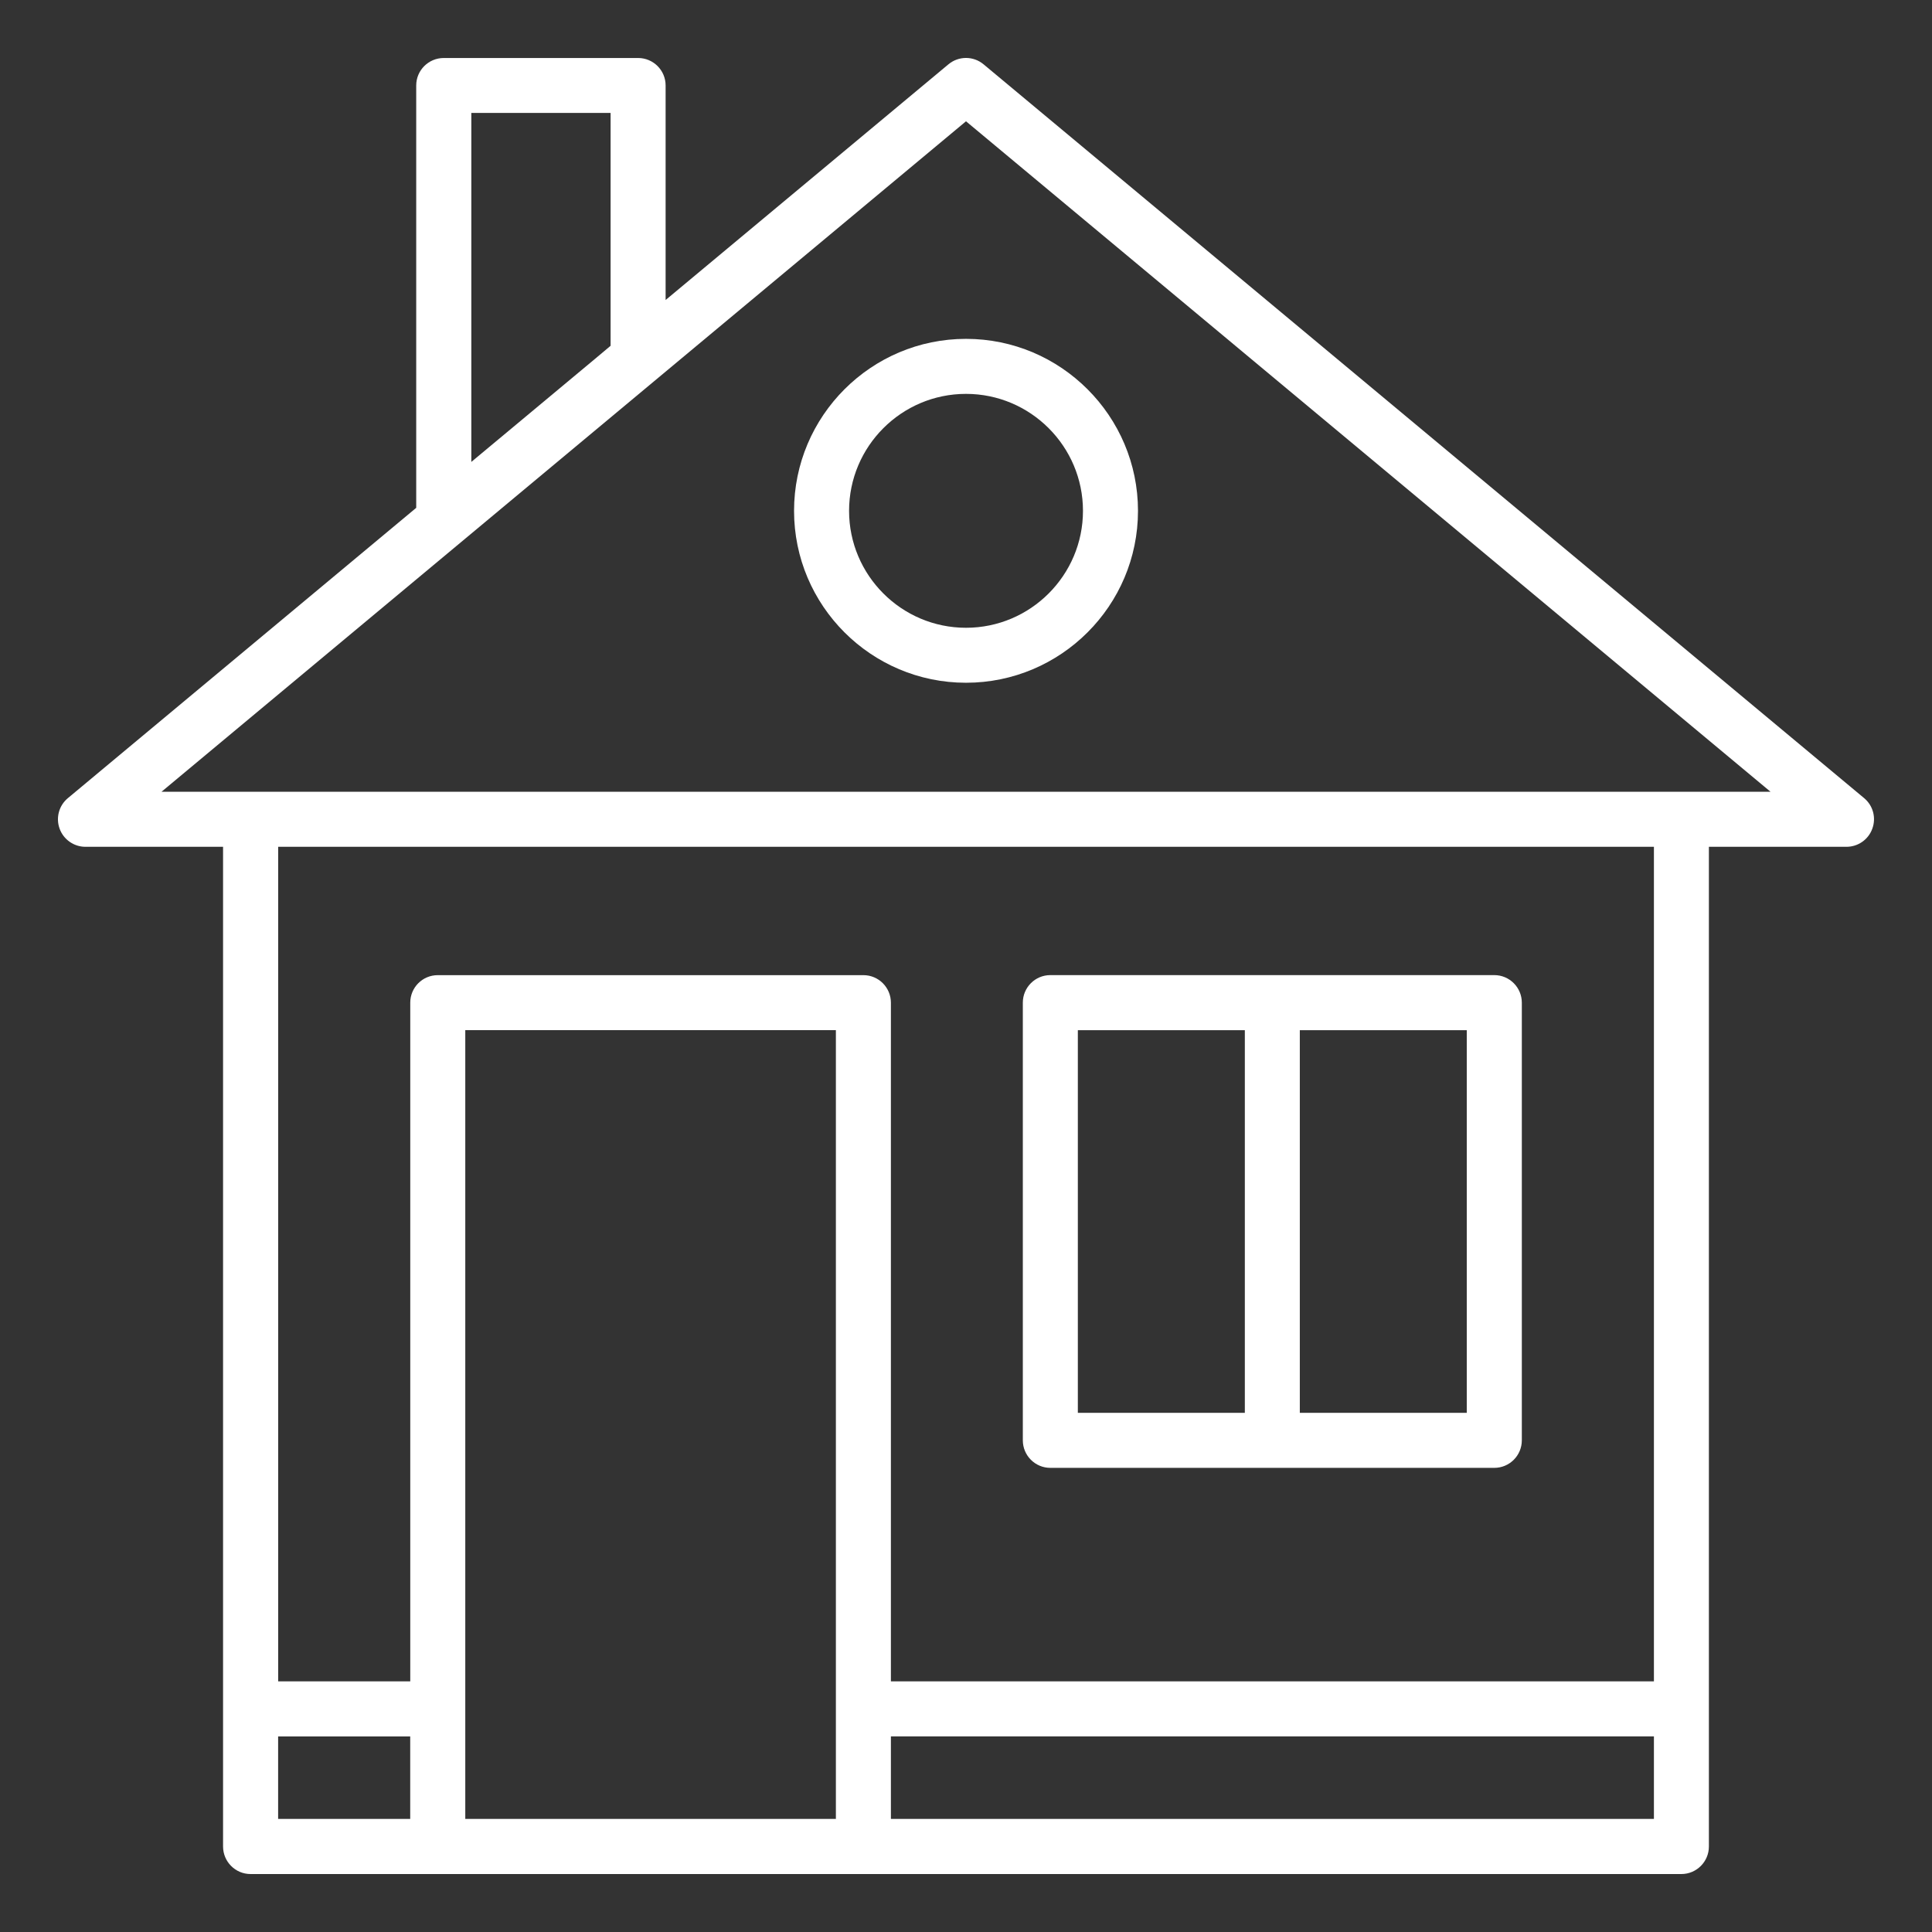 <svg width="46" height="46" viewBox="0 0 46 46" fill="none" xmlns="http://www.w3.org/2000/svg">
<rect x="0" y="0" width="46" height="46" fill="#333333" stroke="none"/>
<path d="M44.384 19.003L23.419 1.532C23.176 1.329 22.824 1.329 22.581 1.532L15.848 7.143V2.035C15.848 1.674 15.555 1.381 15.193 1.381H10.566C10.204 1.381 9.91 1.673 9.91 2.035V12.091L1.615 19.004C1.404 19.18 1.325 19.47 1.419 19.73C1.513 19.989 1.759 20.162 2.035 20.162H5.311V43.964C5.311 44.325 5.604 44.62 5.965 44.62H40.033C40.394 44.62 40.688 44.326 40.688 43.964V20.162H43.963C44.24 20.162 44.486 19.989 44.579 19.73C44.675 19.47 44.596 19.179 44.384 19.003ZM11.222 10.998V2.689H14.538V8.233L14.159 8.551L11.222 10.998ZM6.622 41.343H9.767V43.308H6.622V41.343ZM11.078 43.307V24.527H19.902V43.307H11.078ZM39.379 43.307H21.212V41.342H39.379V43.307ZM39.379 40.032H21.212V23.874C21.212 23.512 20.919 23.218 20.558 23.218H10.423C10.06 23.218 9.768 23.511 9.768 23.874V40.032H6.623V20.161H39.379V40.032ZM3.846 18.851L23 2.888L42.155 18.851H3.846Z" fill="white"/>
<path d="M25.008 34.949H35.579C35.941 34.949 36.234 34.655 36.234 34.293V23.873C36.234 23.512 35.941 23.217 35.579 23.217H25.008C24.646 23.217 24.353 23.511 24.353 23.873V34.293C24.353 34.655 24.646 34.949 25.008 34.949ZM34.923 33.639H30.948V24.528H34.923V33.639ZM25.663 24.528H29.639V33.639H25.663V24.528Z" fill="white"/>
<path d="M18.906 12.163C18.906 14.421 20.743 16.256 23 16.256C25.258 16.256 27.095 14.421 27.095 12.163C27.095 9.905 25.258 8.068 23 8.068C20.743 8.068 18.906 9.905 18.906 12.163ZM25.785 12.163C25.785 13.697 24.535 14.947 23 14.947C21.465 14.947 20.216 13.697 20.216 12.163C20.216 10.627 21.465 9.378 23 9.378C24.535 9.378 25.785 10.627 25.785 12.163Z" fill="white"/>
</svg>
